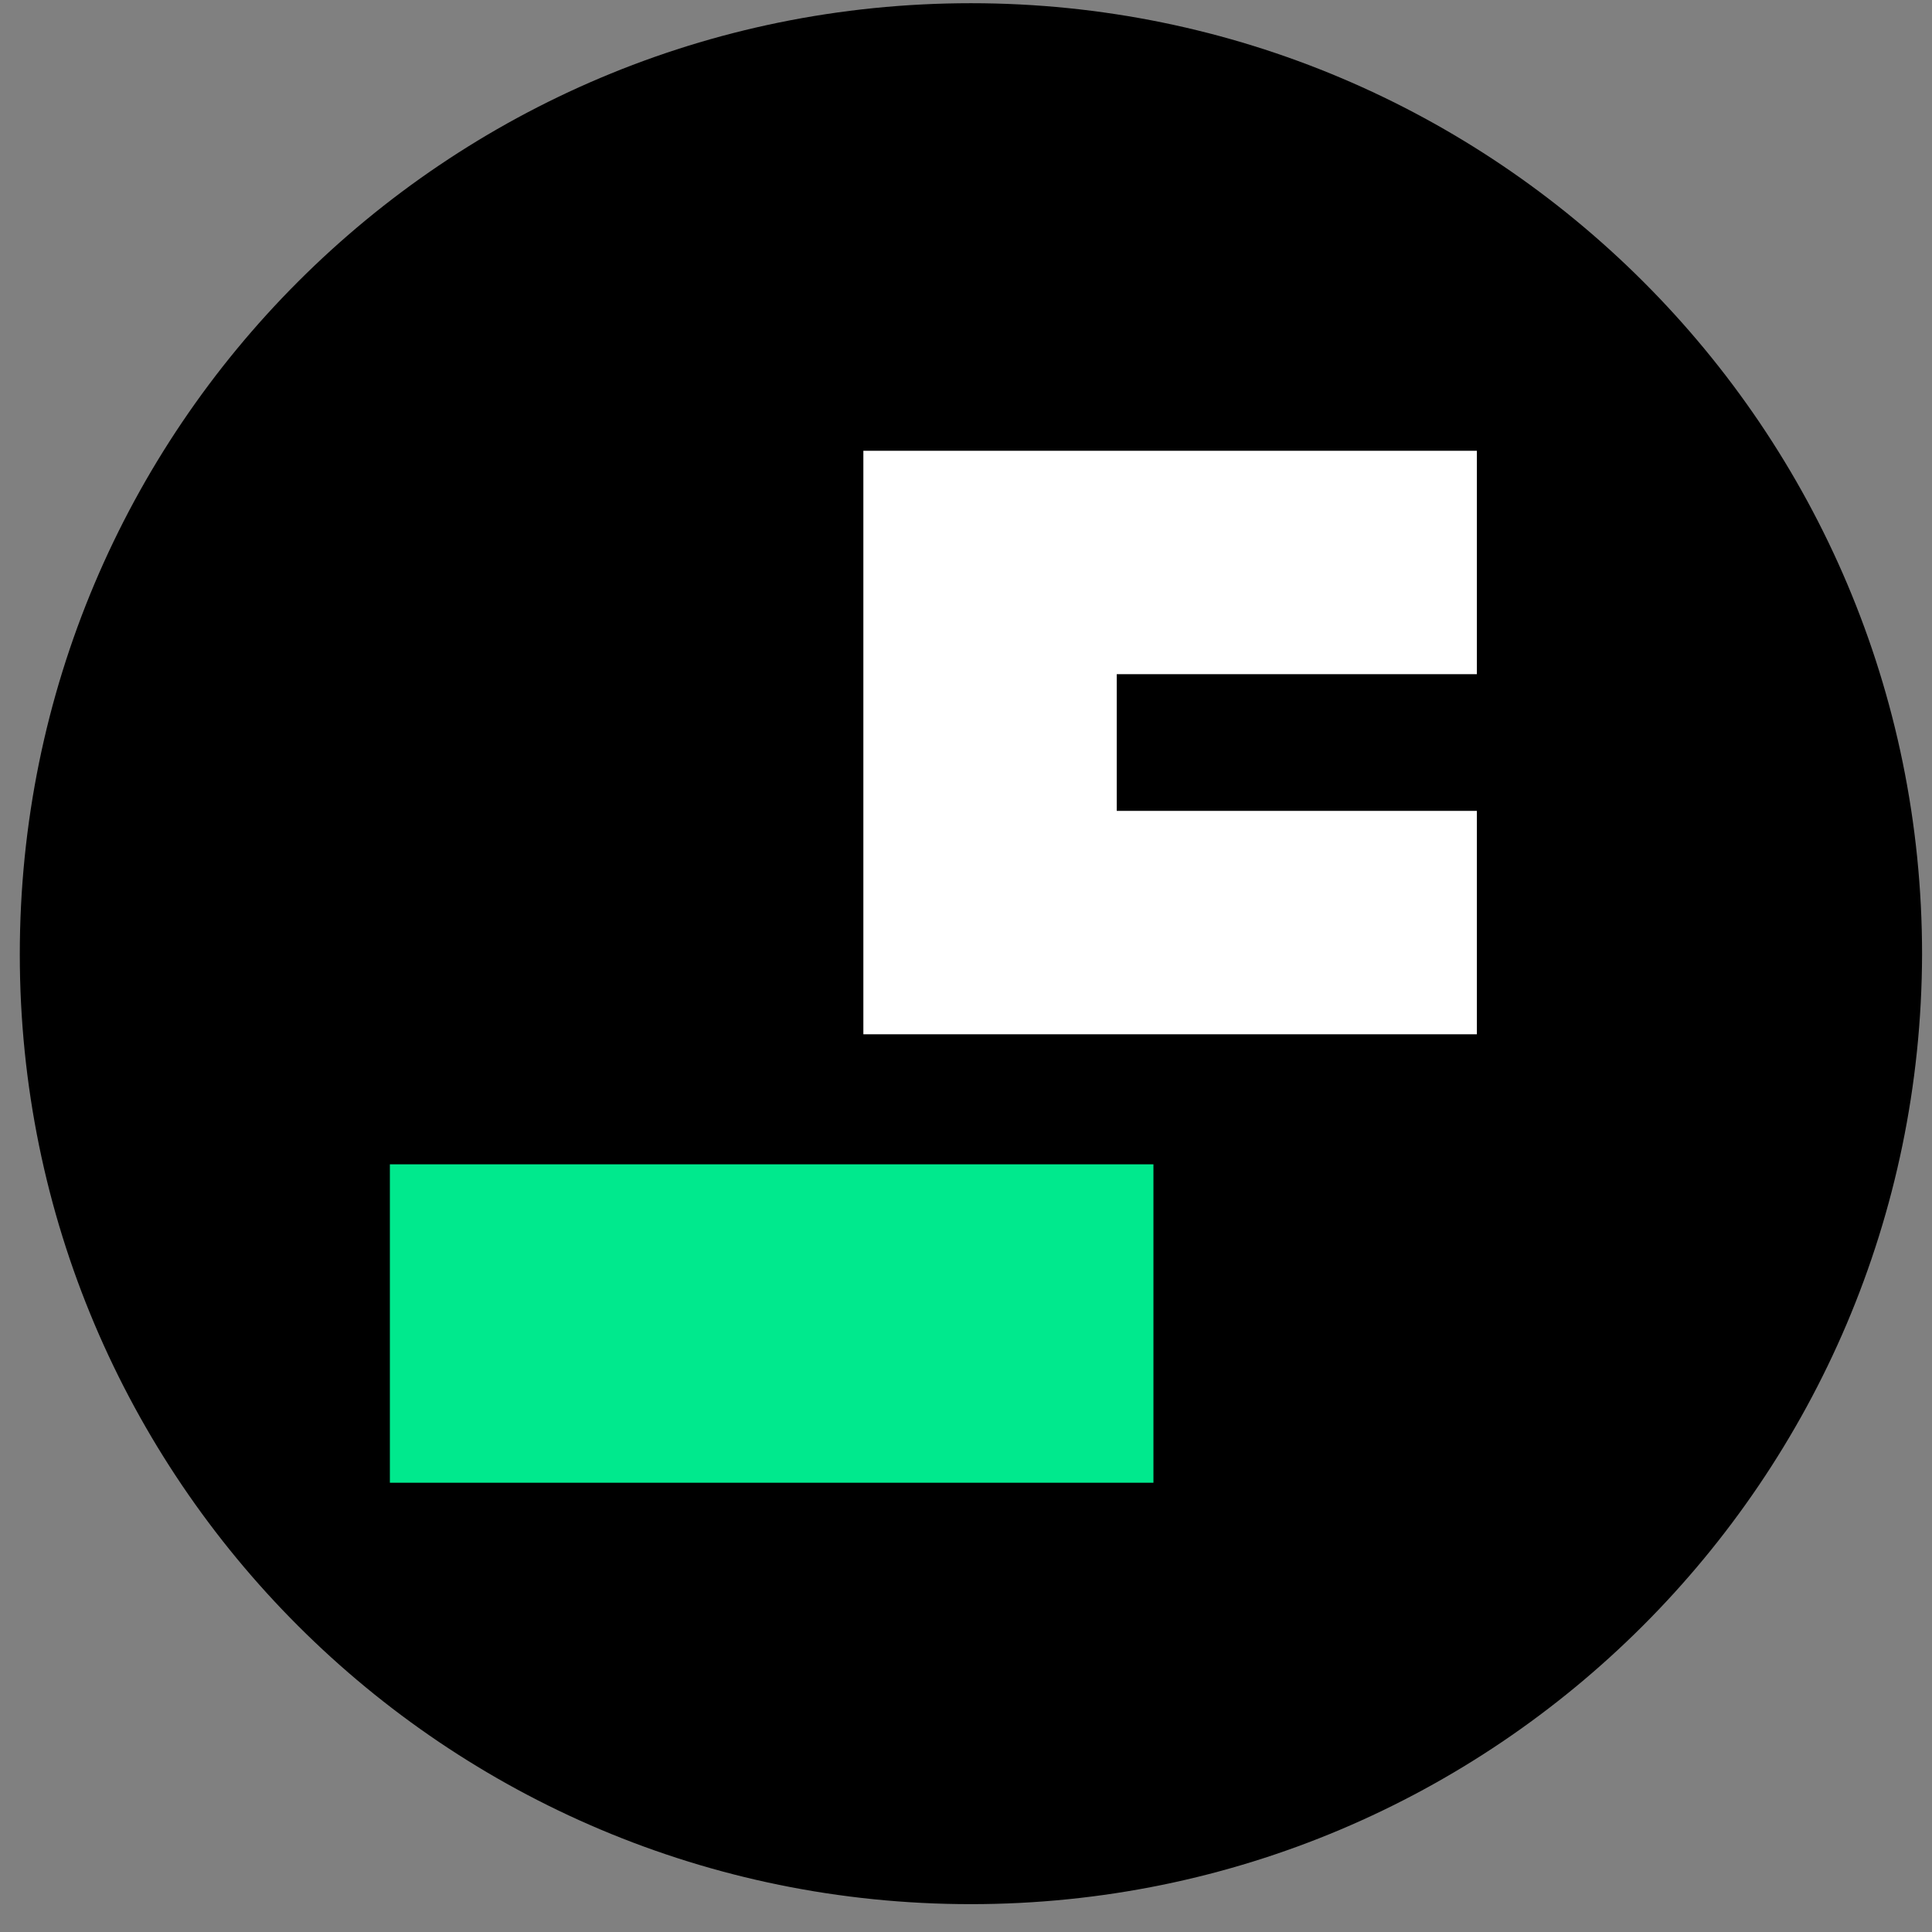 <svg width="65" height="65" viewBox="0 0 65 65" fill="none" xmlns="http://www.w3.org/2000/svg">
<rect x="0" y="0" width="65" height="65" fill="#808080" stroke="none"/>
<g clip-path="url(#clip0_2088_7652)">
<path d="M32.666 64.063C14.973 64.063 0.666 49.755 0.666 32.108C0.666 14.415 14.973 0.108 32.666 0.108C50.313 0.108 64.666 14.415 64.666 32.108C64.621 49.755 50.313 64.063 32.666 64.063Z" fill="black"/>
<path d="M49.688 27.281V34.797H29.047V15.166H49.688V22.682H37.572V27.281H49.688Z" fill="white"/>
<path d="M38.806 39.172H13.117V49.885H38.806V39.172Z" fill="#00E98D"/>
</g>
<defs>
<clipPath id="clip0_2088_7652">
<rect width="64" height="63.955" fill="white" transform="translate(0.666 0.108)"/>
</clipPath>
</defs>
</svg>

